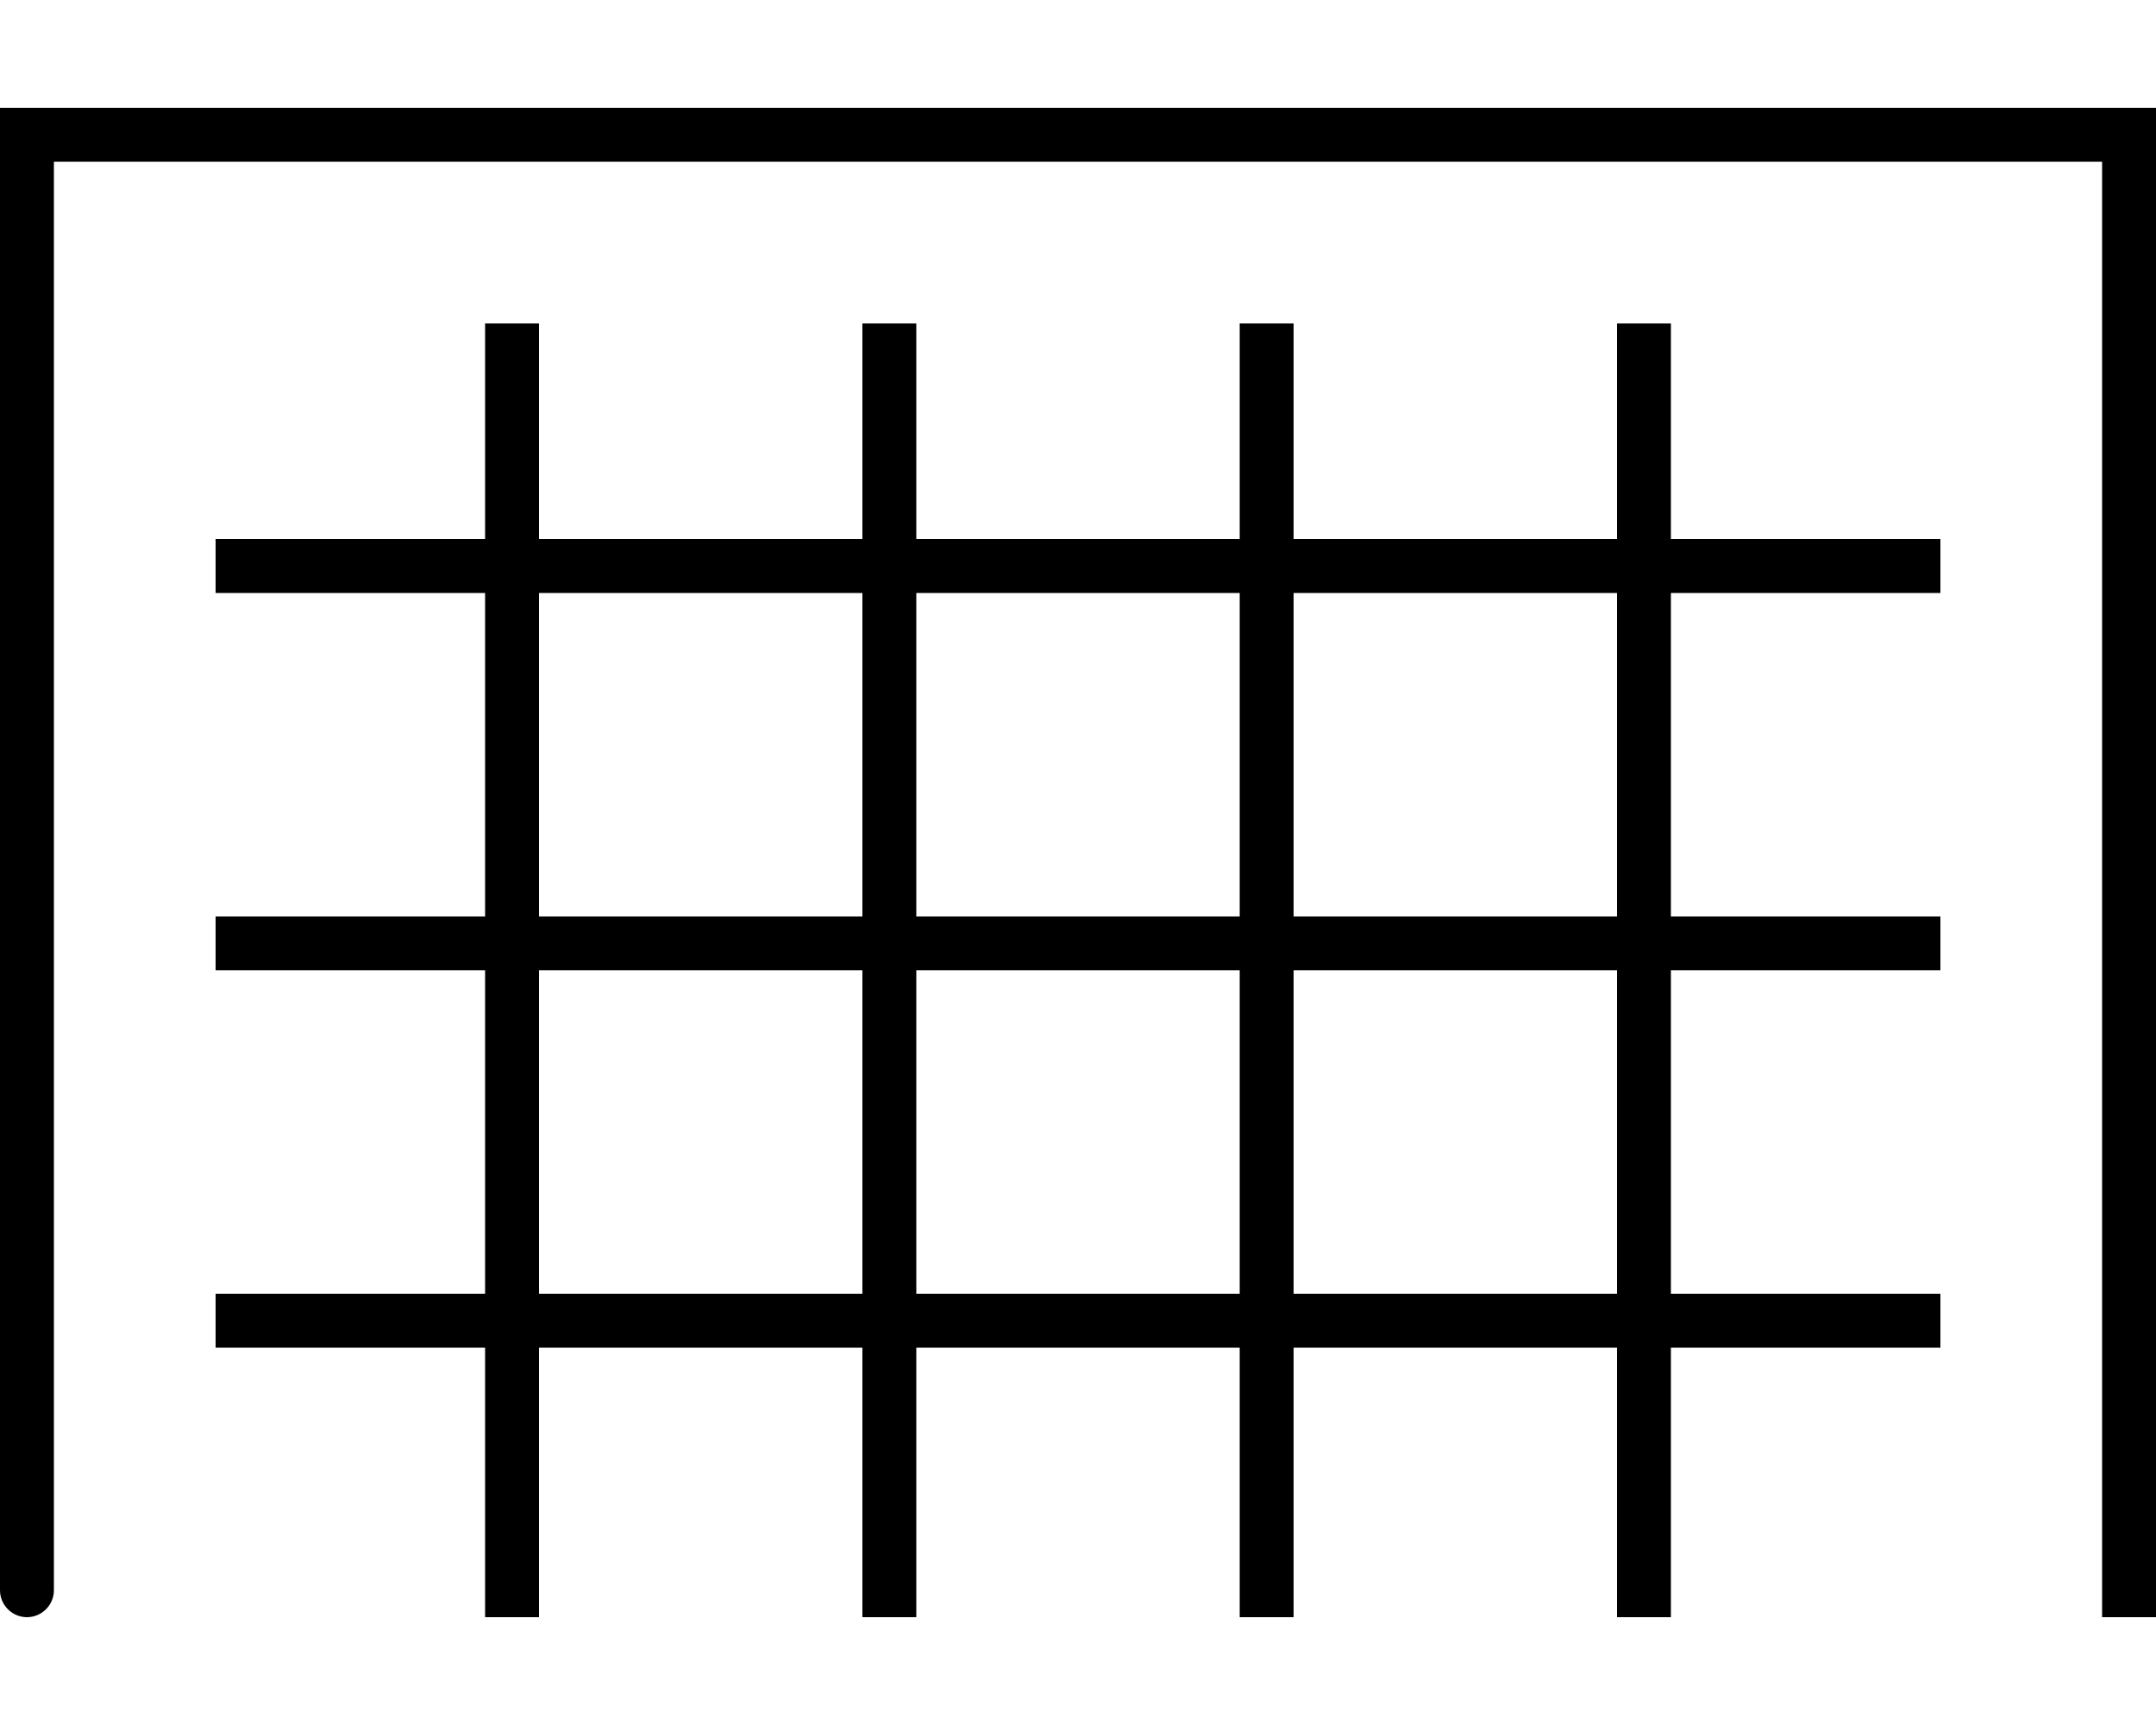 <svg xmlns="http://www.w3.org/2000/svg" viewBox="0 0 640 512"><!--! Font Awesome Pro 6.5.1 by @fontawesome - https://fontawesome.com License - https://fontawesome.com/license (Commercial License) Copyright 2023 Fonticons, Inc. --><path d="M8 32H0v8V472c0 4.4 3.6 8 8 8s8-3.6 8-8V48H624V472v8h16v-8V40 32h-8H8zM160 96H144v64H64v16h80v96H64v16h80v96H64v16h80v80h16V400h96v80h16V400h96v80h16V400h96v80h16V400h80V384H496V288h80V272H496V176h80V160H496V96H480v64H384V96H368v64H272V96H256v64H160V96zm0 80h96v96H160V176zm112 0h96v96H272V176zm112 0h96v96H384V176zM160 384V288h96v96H160zm112 0V288h96v96H272zm112 0V288h96v96H384z"/></svg>